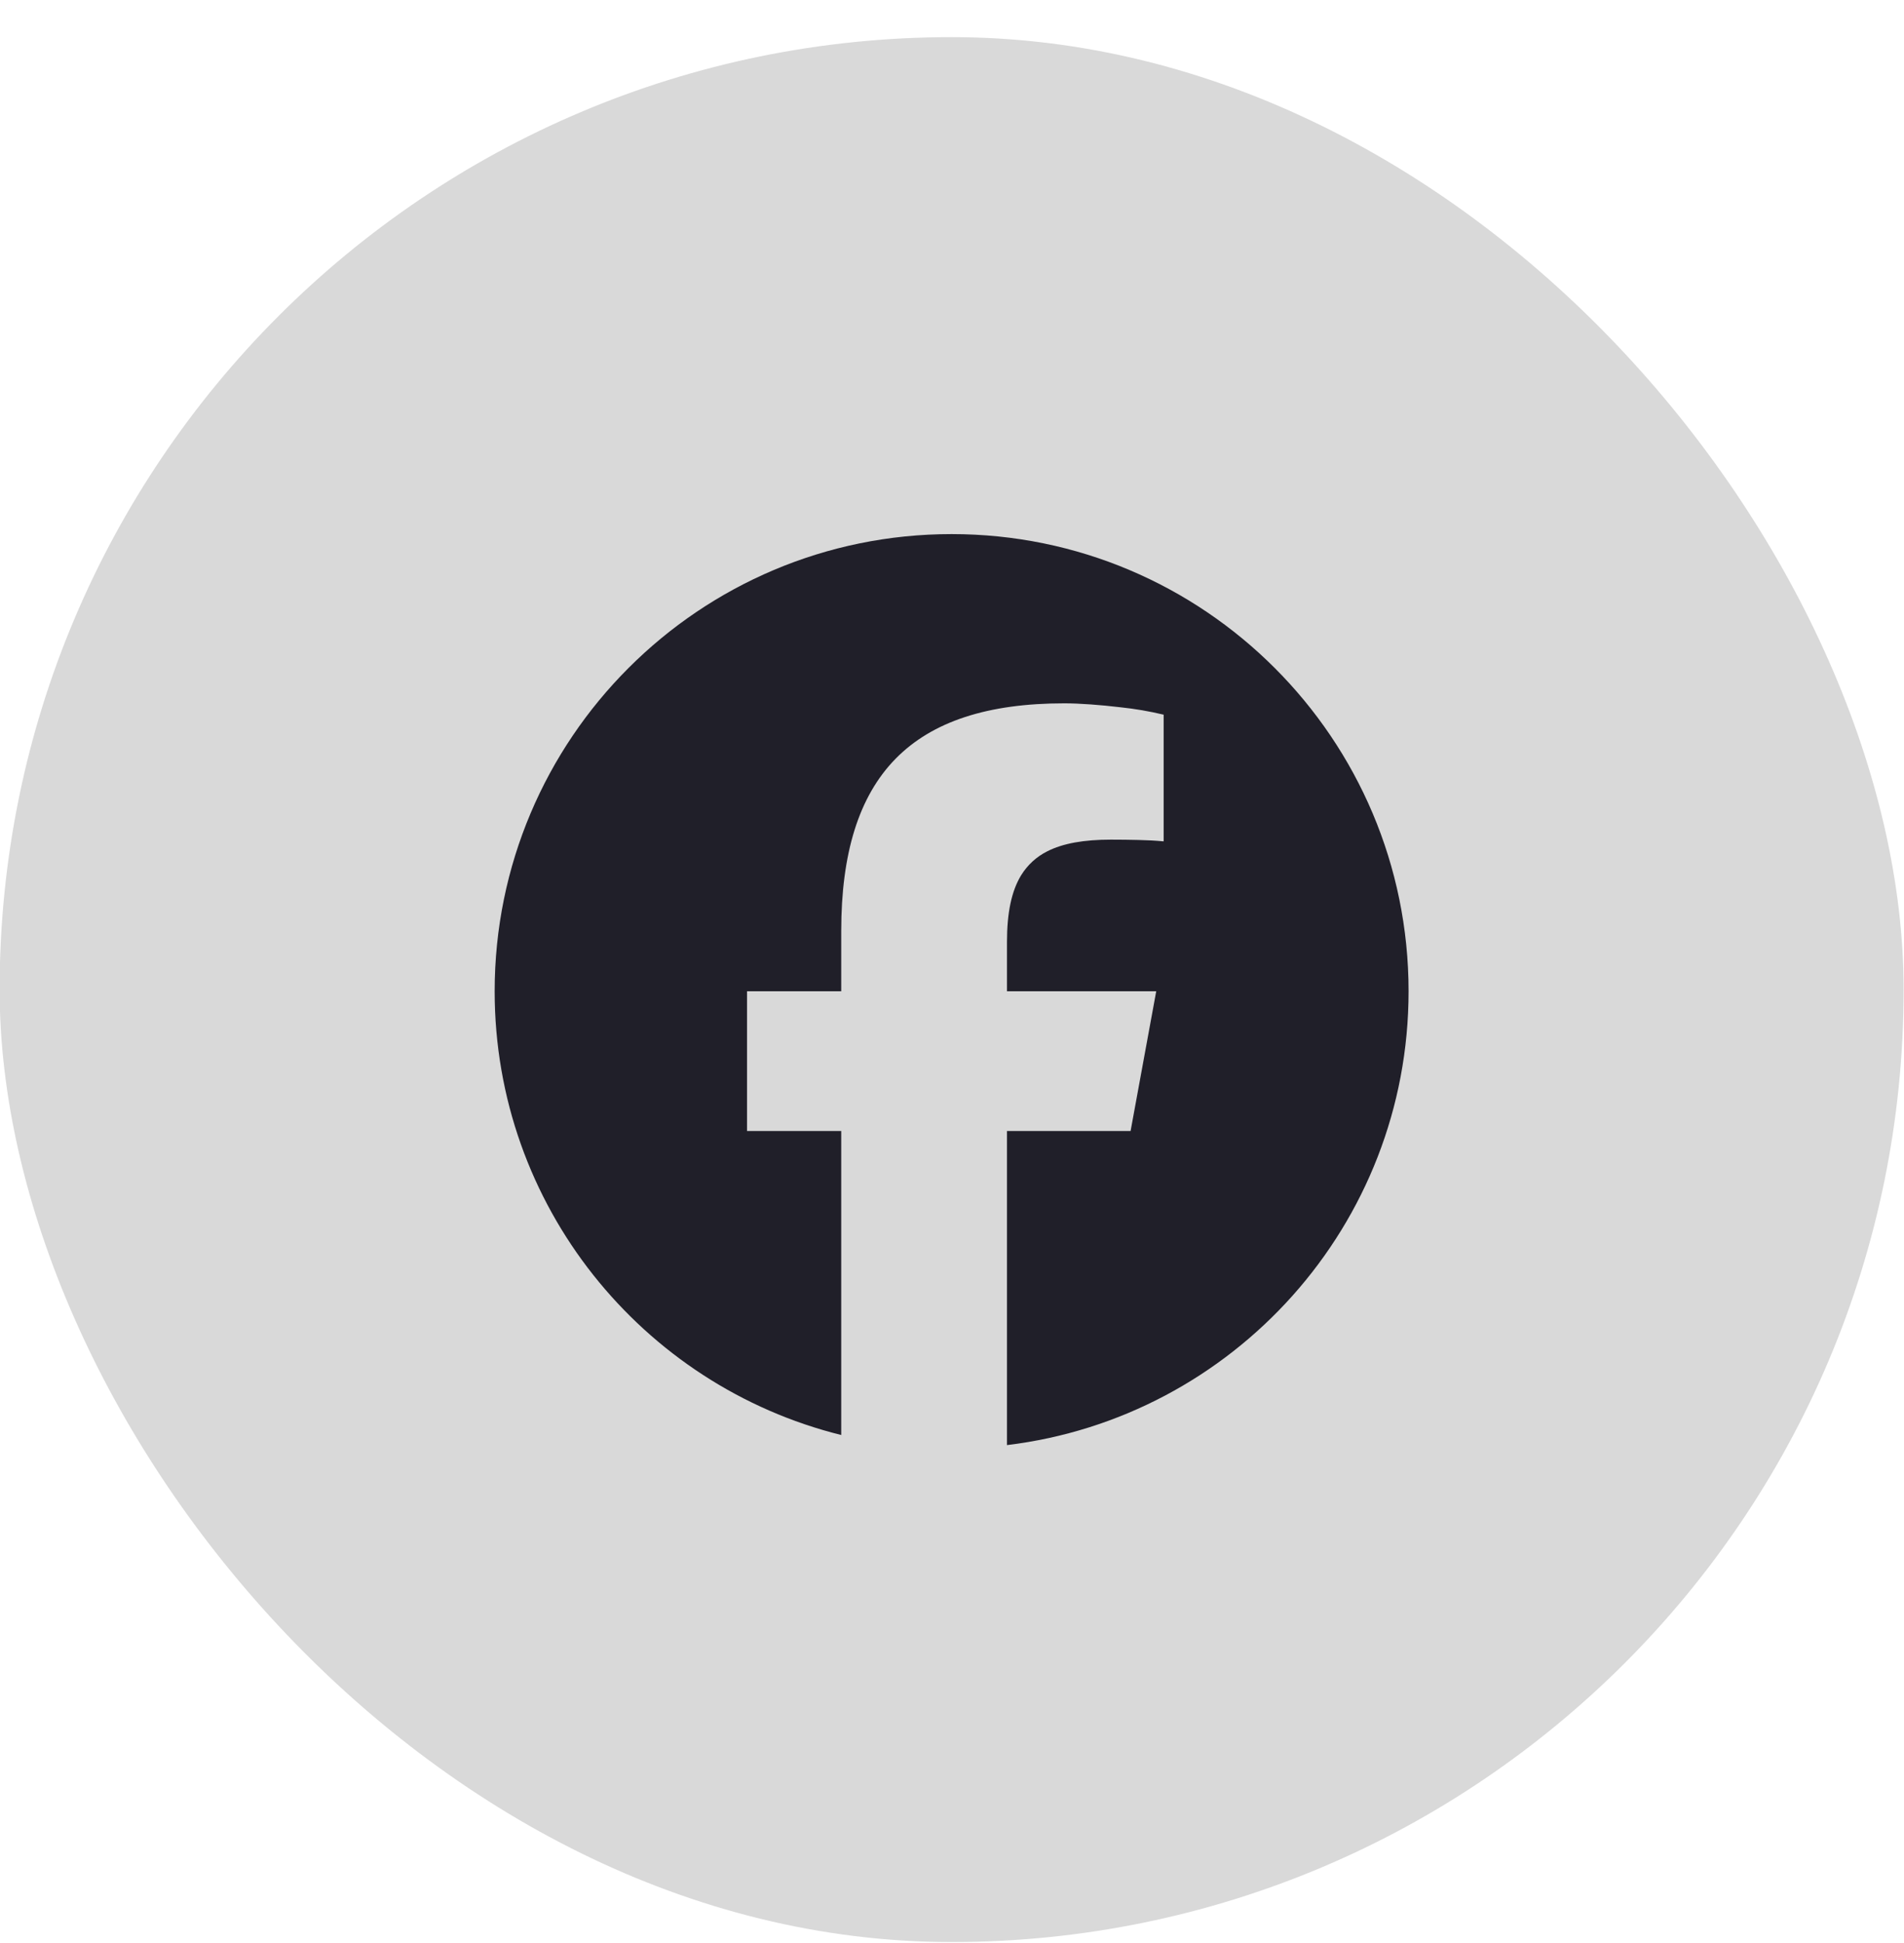 <svg width="50" height="51" viewBox="0 0 50 51" fill="none" xmlns="http://www.w3.org/2000/svg">
<rect x="-0.01" y="0.975" width="50" height="50" rx="25" fill="black" fill-opacity="0.15"/>
<g clip-path="url(#clip0_2044_1465)">
<path d="M22.091 37.666V29.686H19.617V26.019H22.091V24.439C22.091 20.354 23.939 18.461 27.949 18.461C28.35 18.461 28.904 18.503 29.417 18.564C29.802 18.604 30.183 18.669 30.558 18.759V22.084C30.341 22.064 30.123 22.052 29.905 22.048C29.661 22.042 29.417 22.039 29.172 22.039C28.465 22.039 27.913 22.135 27.497 22.348C27.218 22.488 26.983 22.704 26.818 22.97C26.56 23.39 26.444 23.965 26.444 24.722V26.019H30.363L29.977 28.122L29.69 29.686H26.444V37.931C32.386 37.213 36.99 32.154 36.99 26.019C36.99 19.392 31.617 14.019 24.99 14.019C18.363 14.019 12.99 19.392 12.99 26.019C12.99 31.647 16.864 36.369 22.091 37.666Z" fill="#201F29"/>
</g>
<defs>
<clipPath id="clip0_2044_1465">
<rect width="24" height="24" fill="white" transform="translate(12.99 13.975)"/>
</clipPath>
</defs>
</svg>
